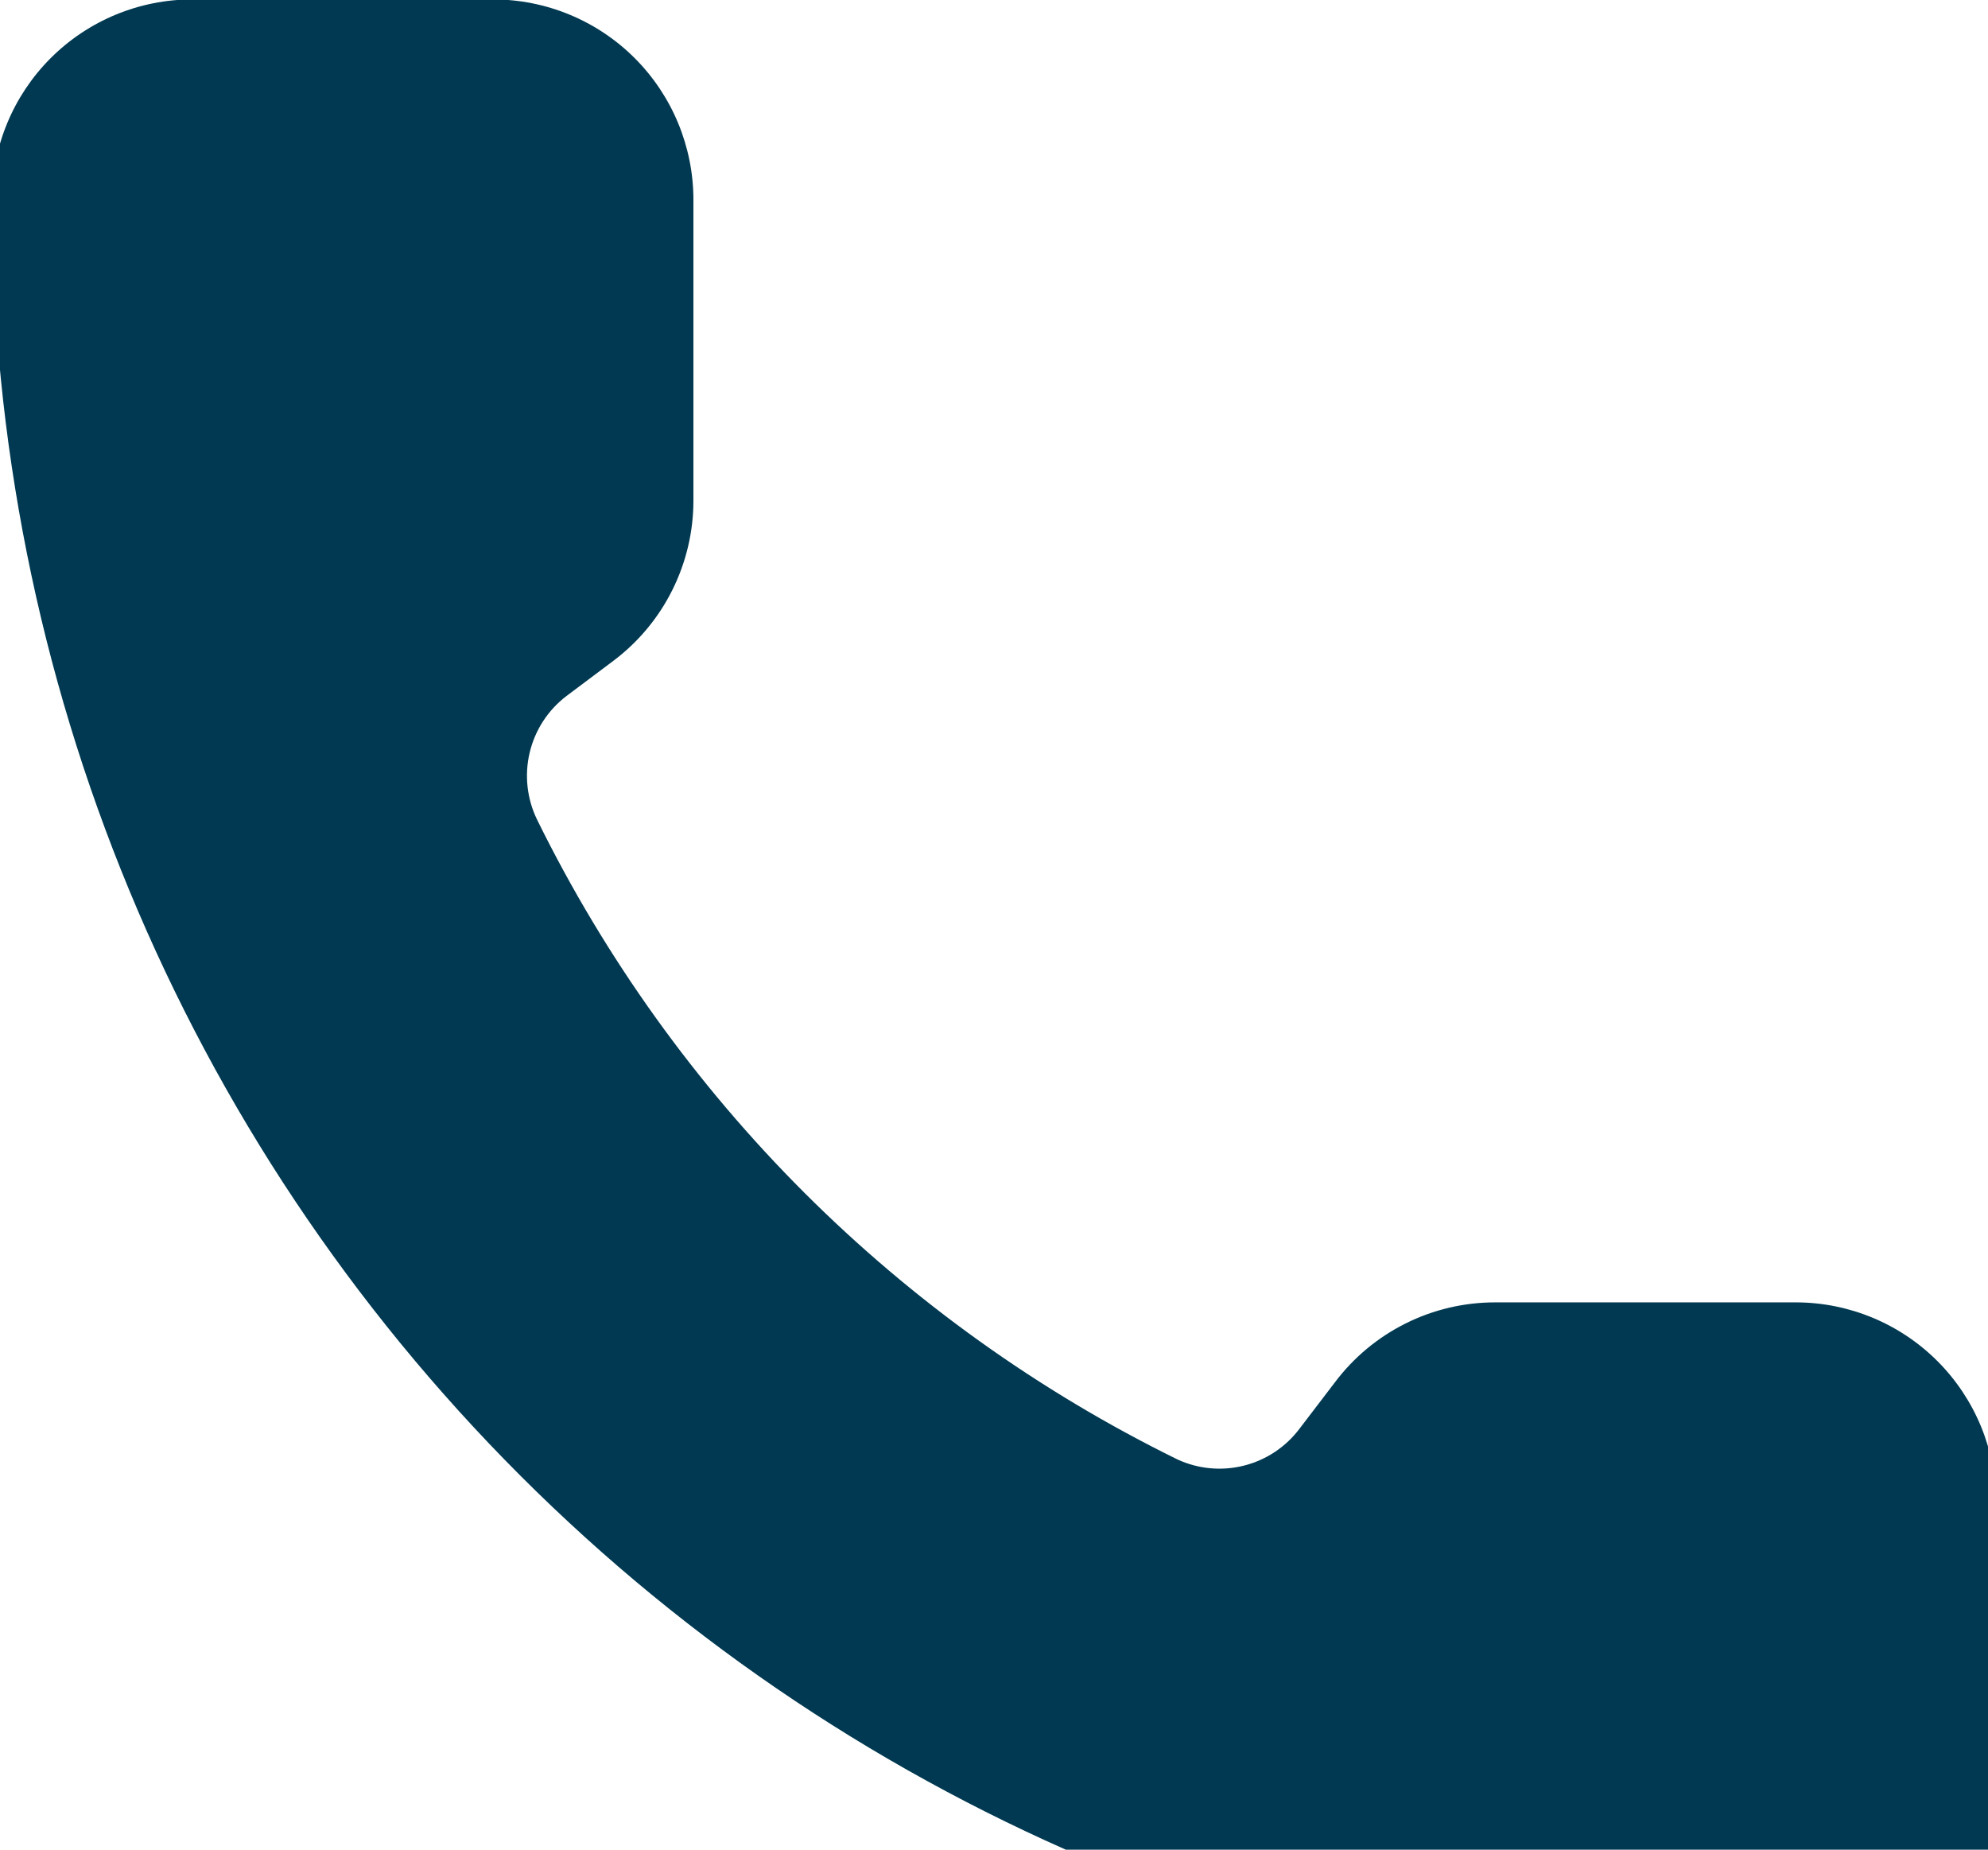 <svg width="86" height="80" viewBox="0 0 86 80" fill="none" xmlns="http://www.w3.org/2000/svg">
<g clip-path="url(#clip0_224_577)">
<path d="M50.943 63.126C51.838 63.537 52.847 63.631 53.803 63.392C54.759 63.154 55.605 62.596 56.201 61.813L57.74 59.797C58.548 58.72 59.595 57.846 60.799 57.244C62.003 56.642 63.33 56.329 64.676 56.329H77.681C79.98 56.329 82.185 57.242 83.811 58.868C85.437 60.494 86.351 62.7 86.351 64.999V78.004C86.351 80.303 85.437 82.508 83.811 84.134C82.185 85.76 79.98 86.673 77.681 86.673C56.986 86.673 37.139 78.453 22.506 63.819C7.873 49.186 -0.348 29.339 -0.348 8.645C-0.348 6.346 0.566 4.14 2.192 2.514C3.818 0.889 6.023 -0.025 8.322 -0.025H21.327C23.626 -0.025 25.831 0.889 27.457 2.514C29.083 4.14 29.997 6.346 29.997 8.645V21.65C29.997 22.996 29.683 24.323 29.081 25.527C28.48 26.731 27.606 27.778 26.529 28.585L24.5 30.107C23.704 30.715 23.143 31.579 22.913 32.553C22.682 33.528 22.796 34.552 23.234 35.452C29.159 47.485 38.903 57.217 50.943 63.126Z" fill="#003951"/>
</g>
<defs>
<clipPath id="clip0_224_577">
<rect width="86" height="80" fill="white"/>
</clipPath>
</defs>
</svg>
